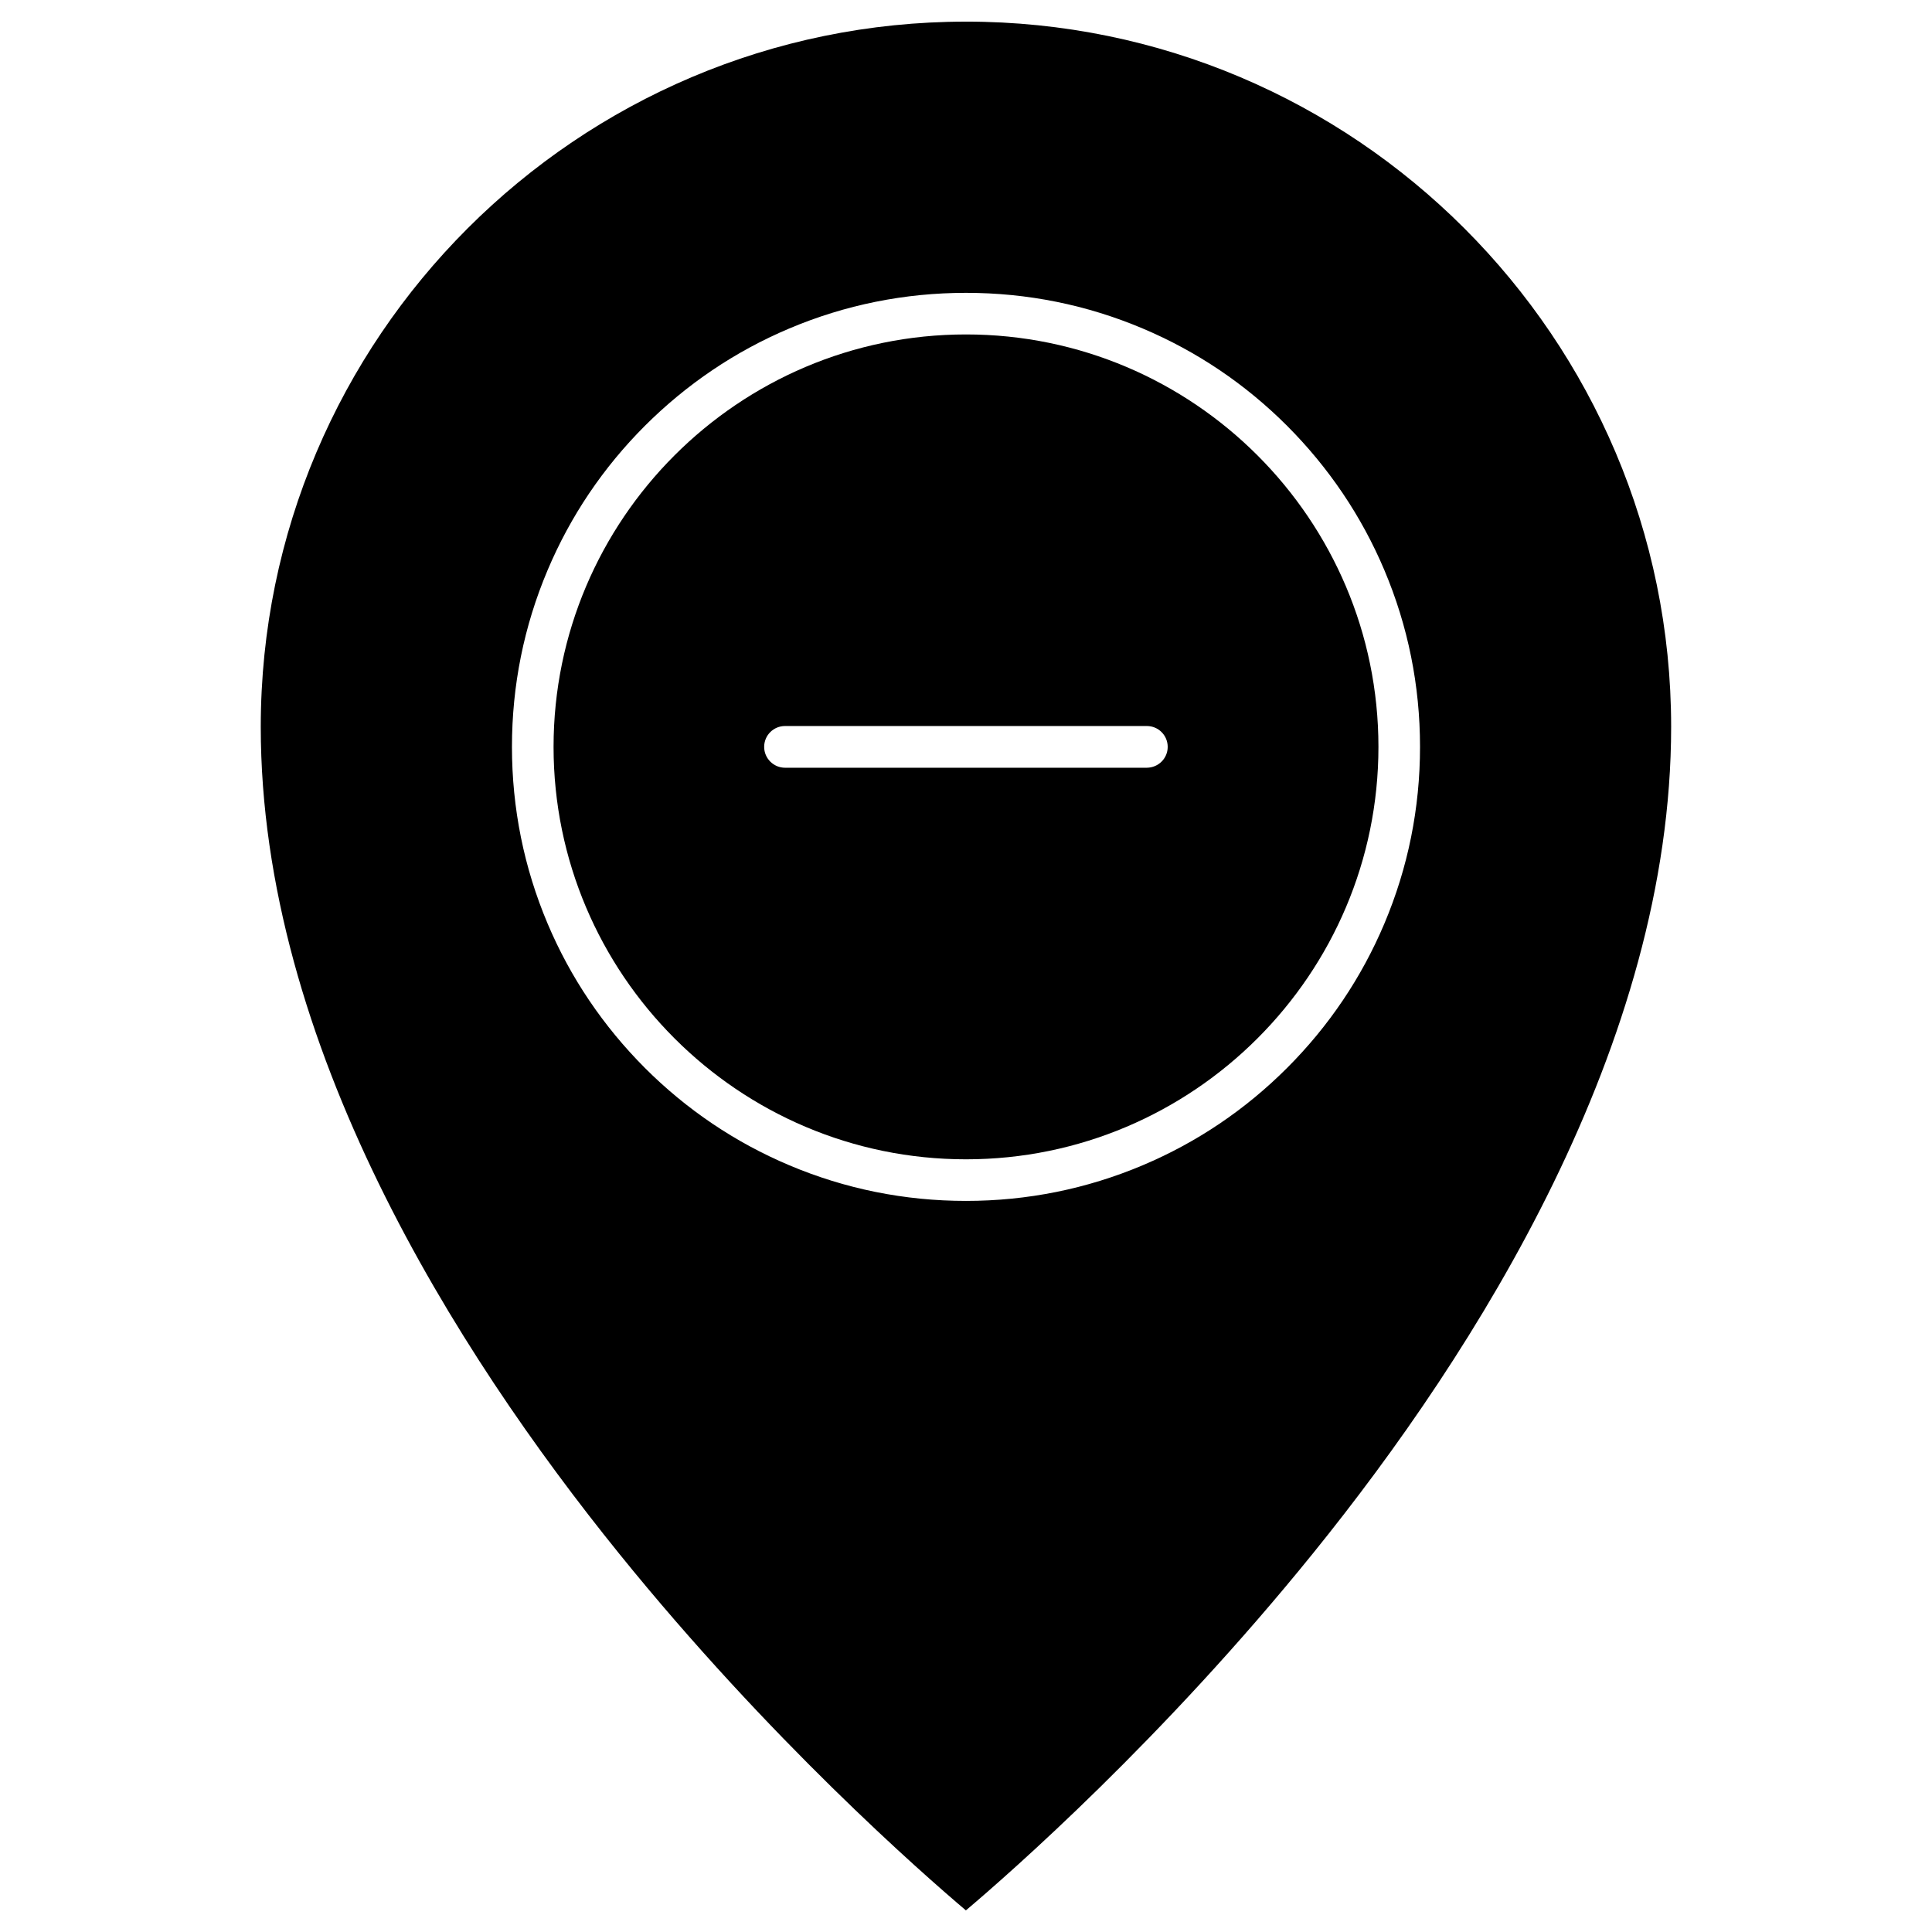 <?xml version="1.0" encoding="UTF-8"?>
<!-- Uploaded to: SVG Find, www.svgrepo.com, Generator: SVG Find Mixer Tools -->
<svg fill="#000000" width="800px" height="800px" version="1.1" viewBox="144 144 512 512" xmlns="http://www.w3.org/2000/svg">
 <g>
  <path d="m400 232.63c60.262 0 109.3 49.039 109.3 109.3 0 60.262-49.043 109.3-109.3 109.3-60.262 0-109.3-49.039-109.3-109.3 0-60.262 49.039-109.3 109.3-109.3zm53.453 109.3c0-3.043-2.453-5.527-5.527-5.527h-95.887c-3.043 0-5.527 2.453-5.527 5.527 0 3.043 2.488 5.527 5.527 5.527h95.887c3.074-0.031 5.527-2.484 5.527-5.527z"/>
  <path d="m400 149.73c103.05 0 186.87 83.816 186.87 186.87 0 83.98-51.559 165.44-94.84 218.96-39.879 49.336-80.219 84.699-92.059 94.711-11.809-10.012-52.051-45.246-91.895-94.547-43.316-53.586-94.973-135.08-94.973-219.12 0.031-103.05 83.844-186.87 186.9-186.87zm120.32 192.2c0-16.227-3.172-31.996-9.453-46.848-6.051-14.328-14.754-27.188-25.781-38.242-11.059-11.059-23.914-19.727-38.242-25.781-14.852-6.281-30.59-9.453-46.848-9.453-16.227 0-31.996 3.172-46.848 9.453-14.328 6.051-27.188 14.754-38.242 25.781-11.059 11.059-19.727 23.914-25.781 38.242-6.281 14.852-9.453 30.59-9.453 46.848 0 16.227 3.172 31.996 9.453 46.848 6.051 14.328 14.754 27.188 25.781 38.242 11.059 11.059 23.914 19.727 38.242 25.781 14.852 6.281 30.59 9.453 46.848 9.453 16.227 0 31.996-3.172 46.848-9.453 14.328-6.051 27.188-14.723 38.242-25.781 11.059-11.059 19.727-23.914 25.781-38.242 6.281-14.852 9.453-30.621 9.453-46.848z"/>
 </g>
</svg>